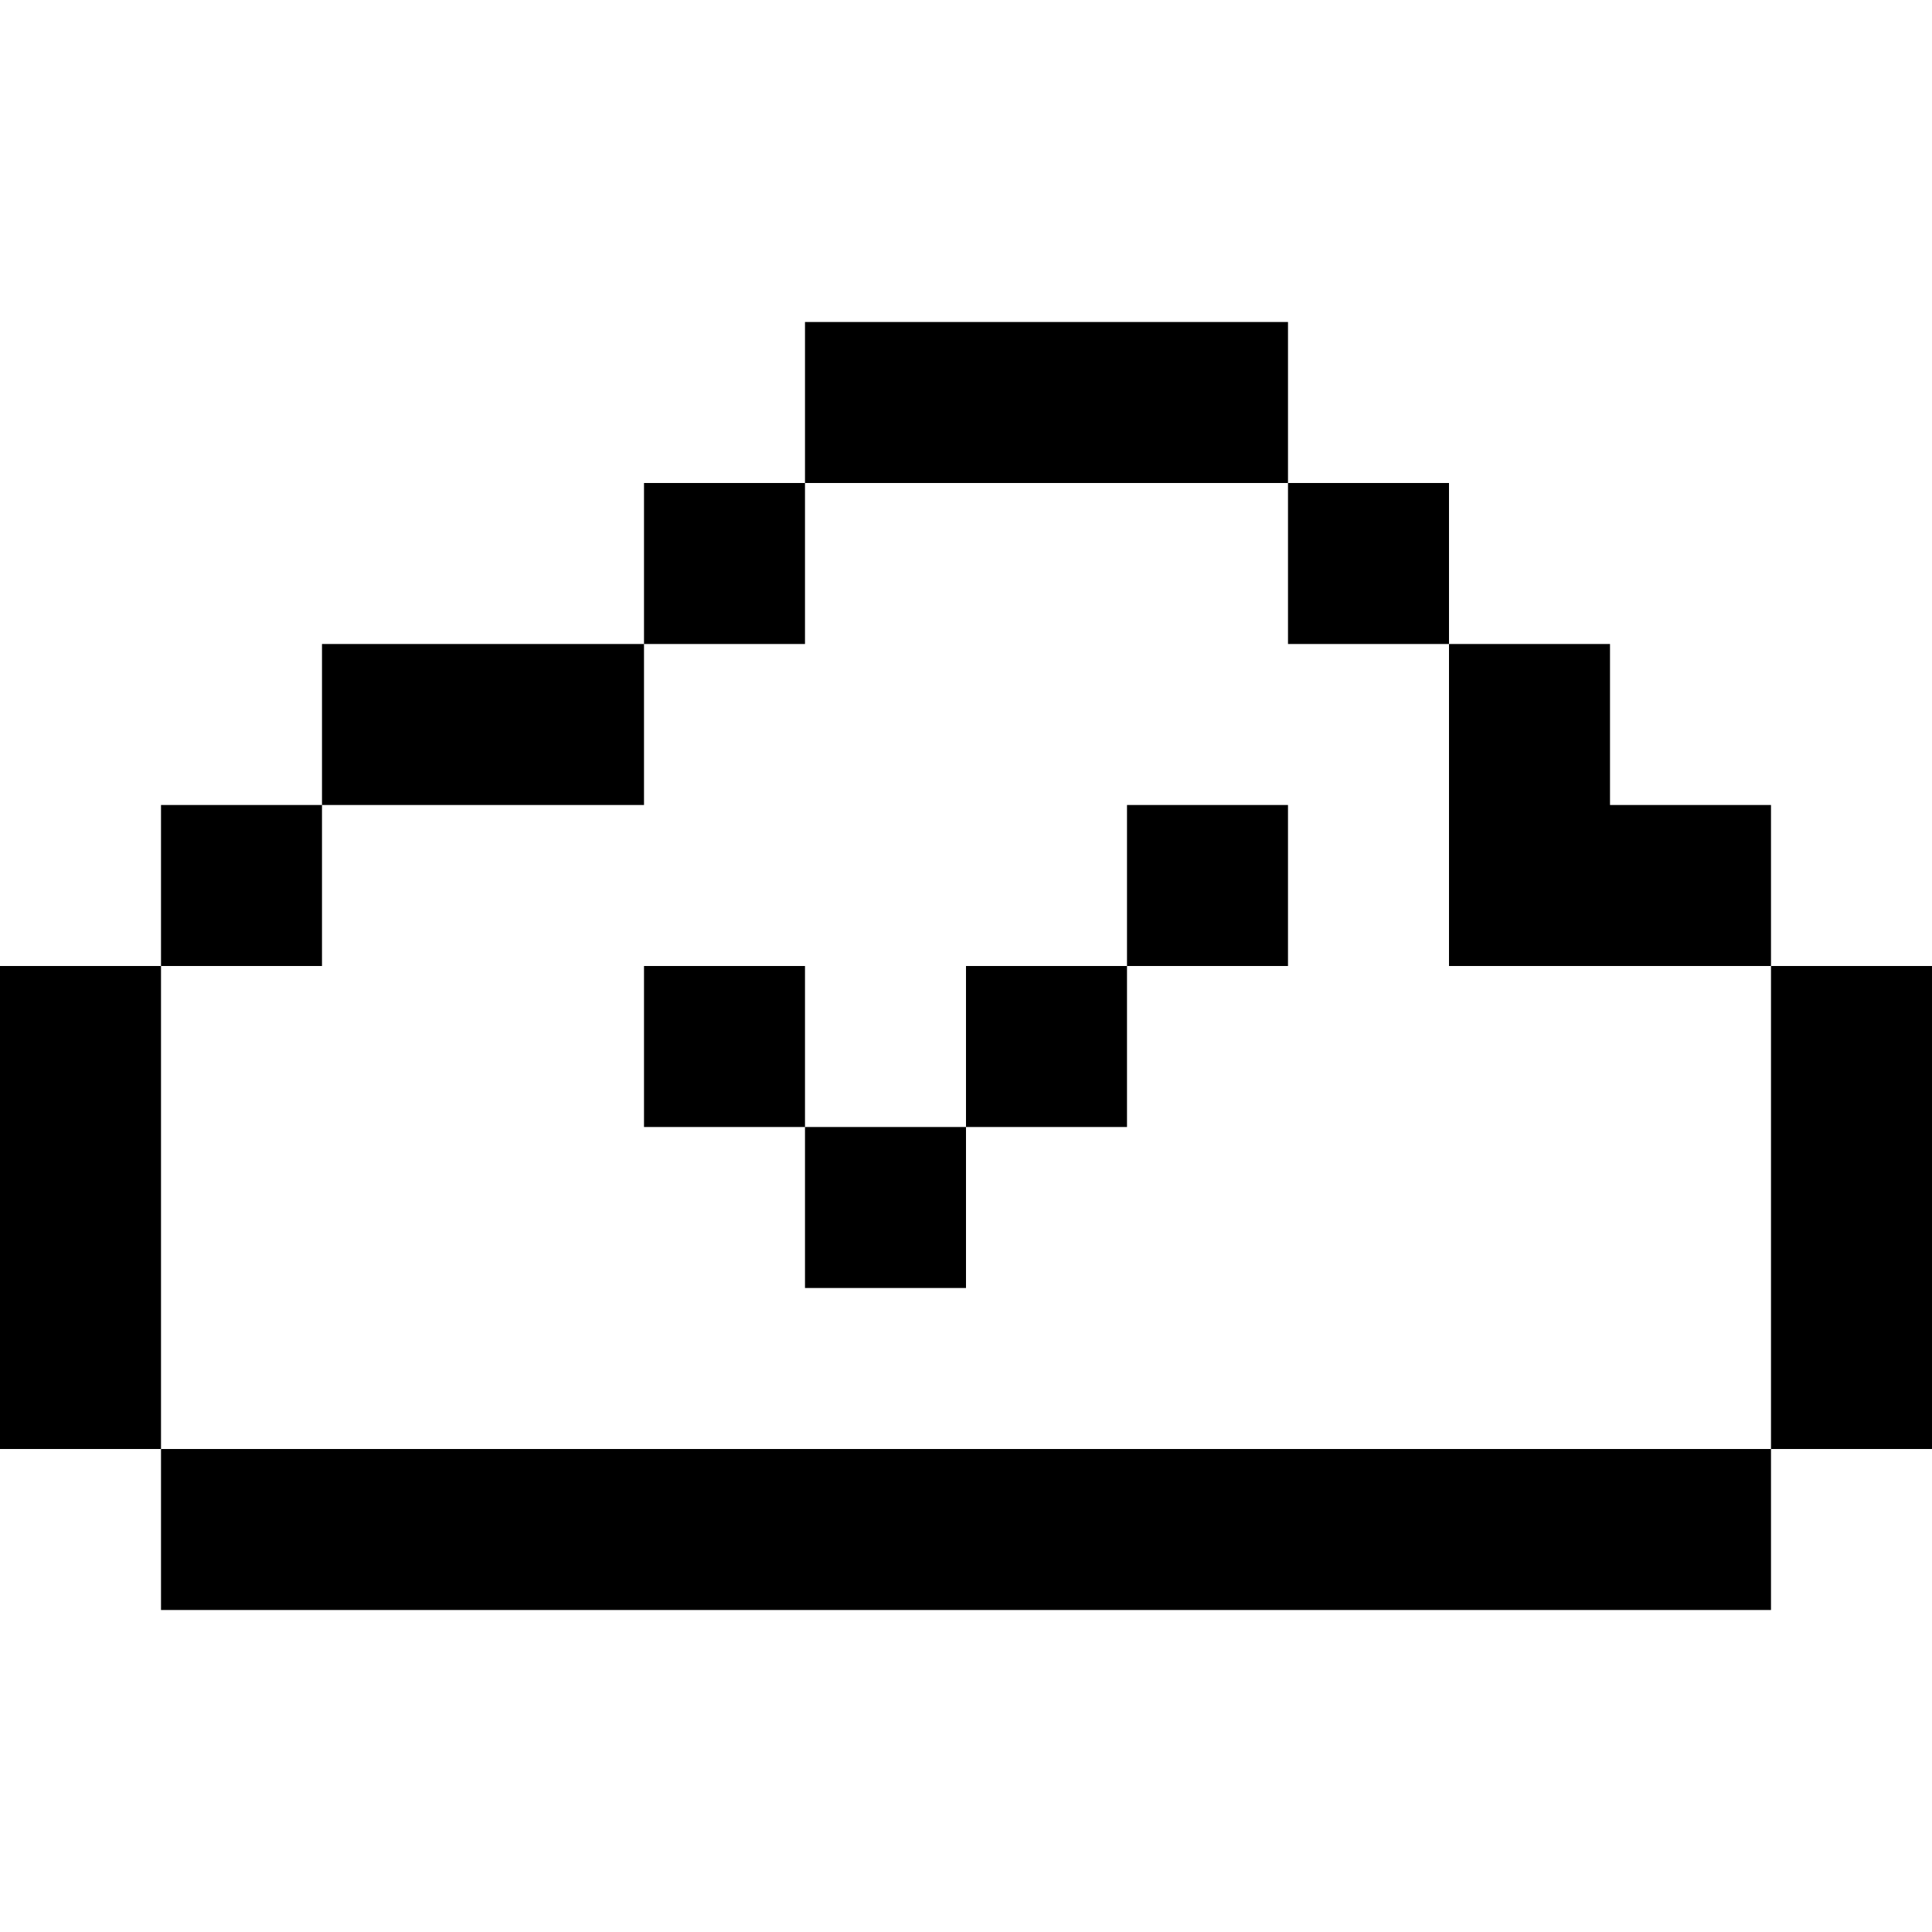 <?xml version="1.0" encoding="utf-8"?><!-- Скачано с сайта svg4.ru / Downloaded from svg4.ru -->
<svg width="800px" height="800px" viewBox="0 0 24 24" fill="none" xmlns="http://www.w3.org/2000/svg">
    <path d="M16 4h-6v2H8v2H4v2H2v2H0v6h2v2h20v-2h2v-6h-2v-2h-2V8h-2V6h-2V4zm0 2v2h2v4h4v6H2v-6h2v-2h4V8h2V6h6zm-6 6H8v2h2v2h2v-2h2v-2h2v-2h-2v2h-2v2h-2v-2z" fill="#000000"/>
</svg>